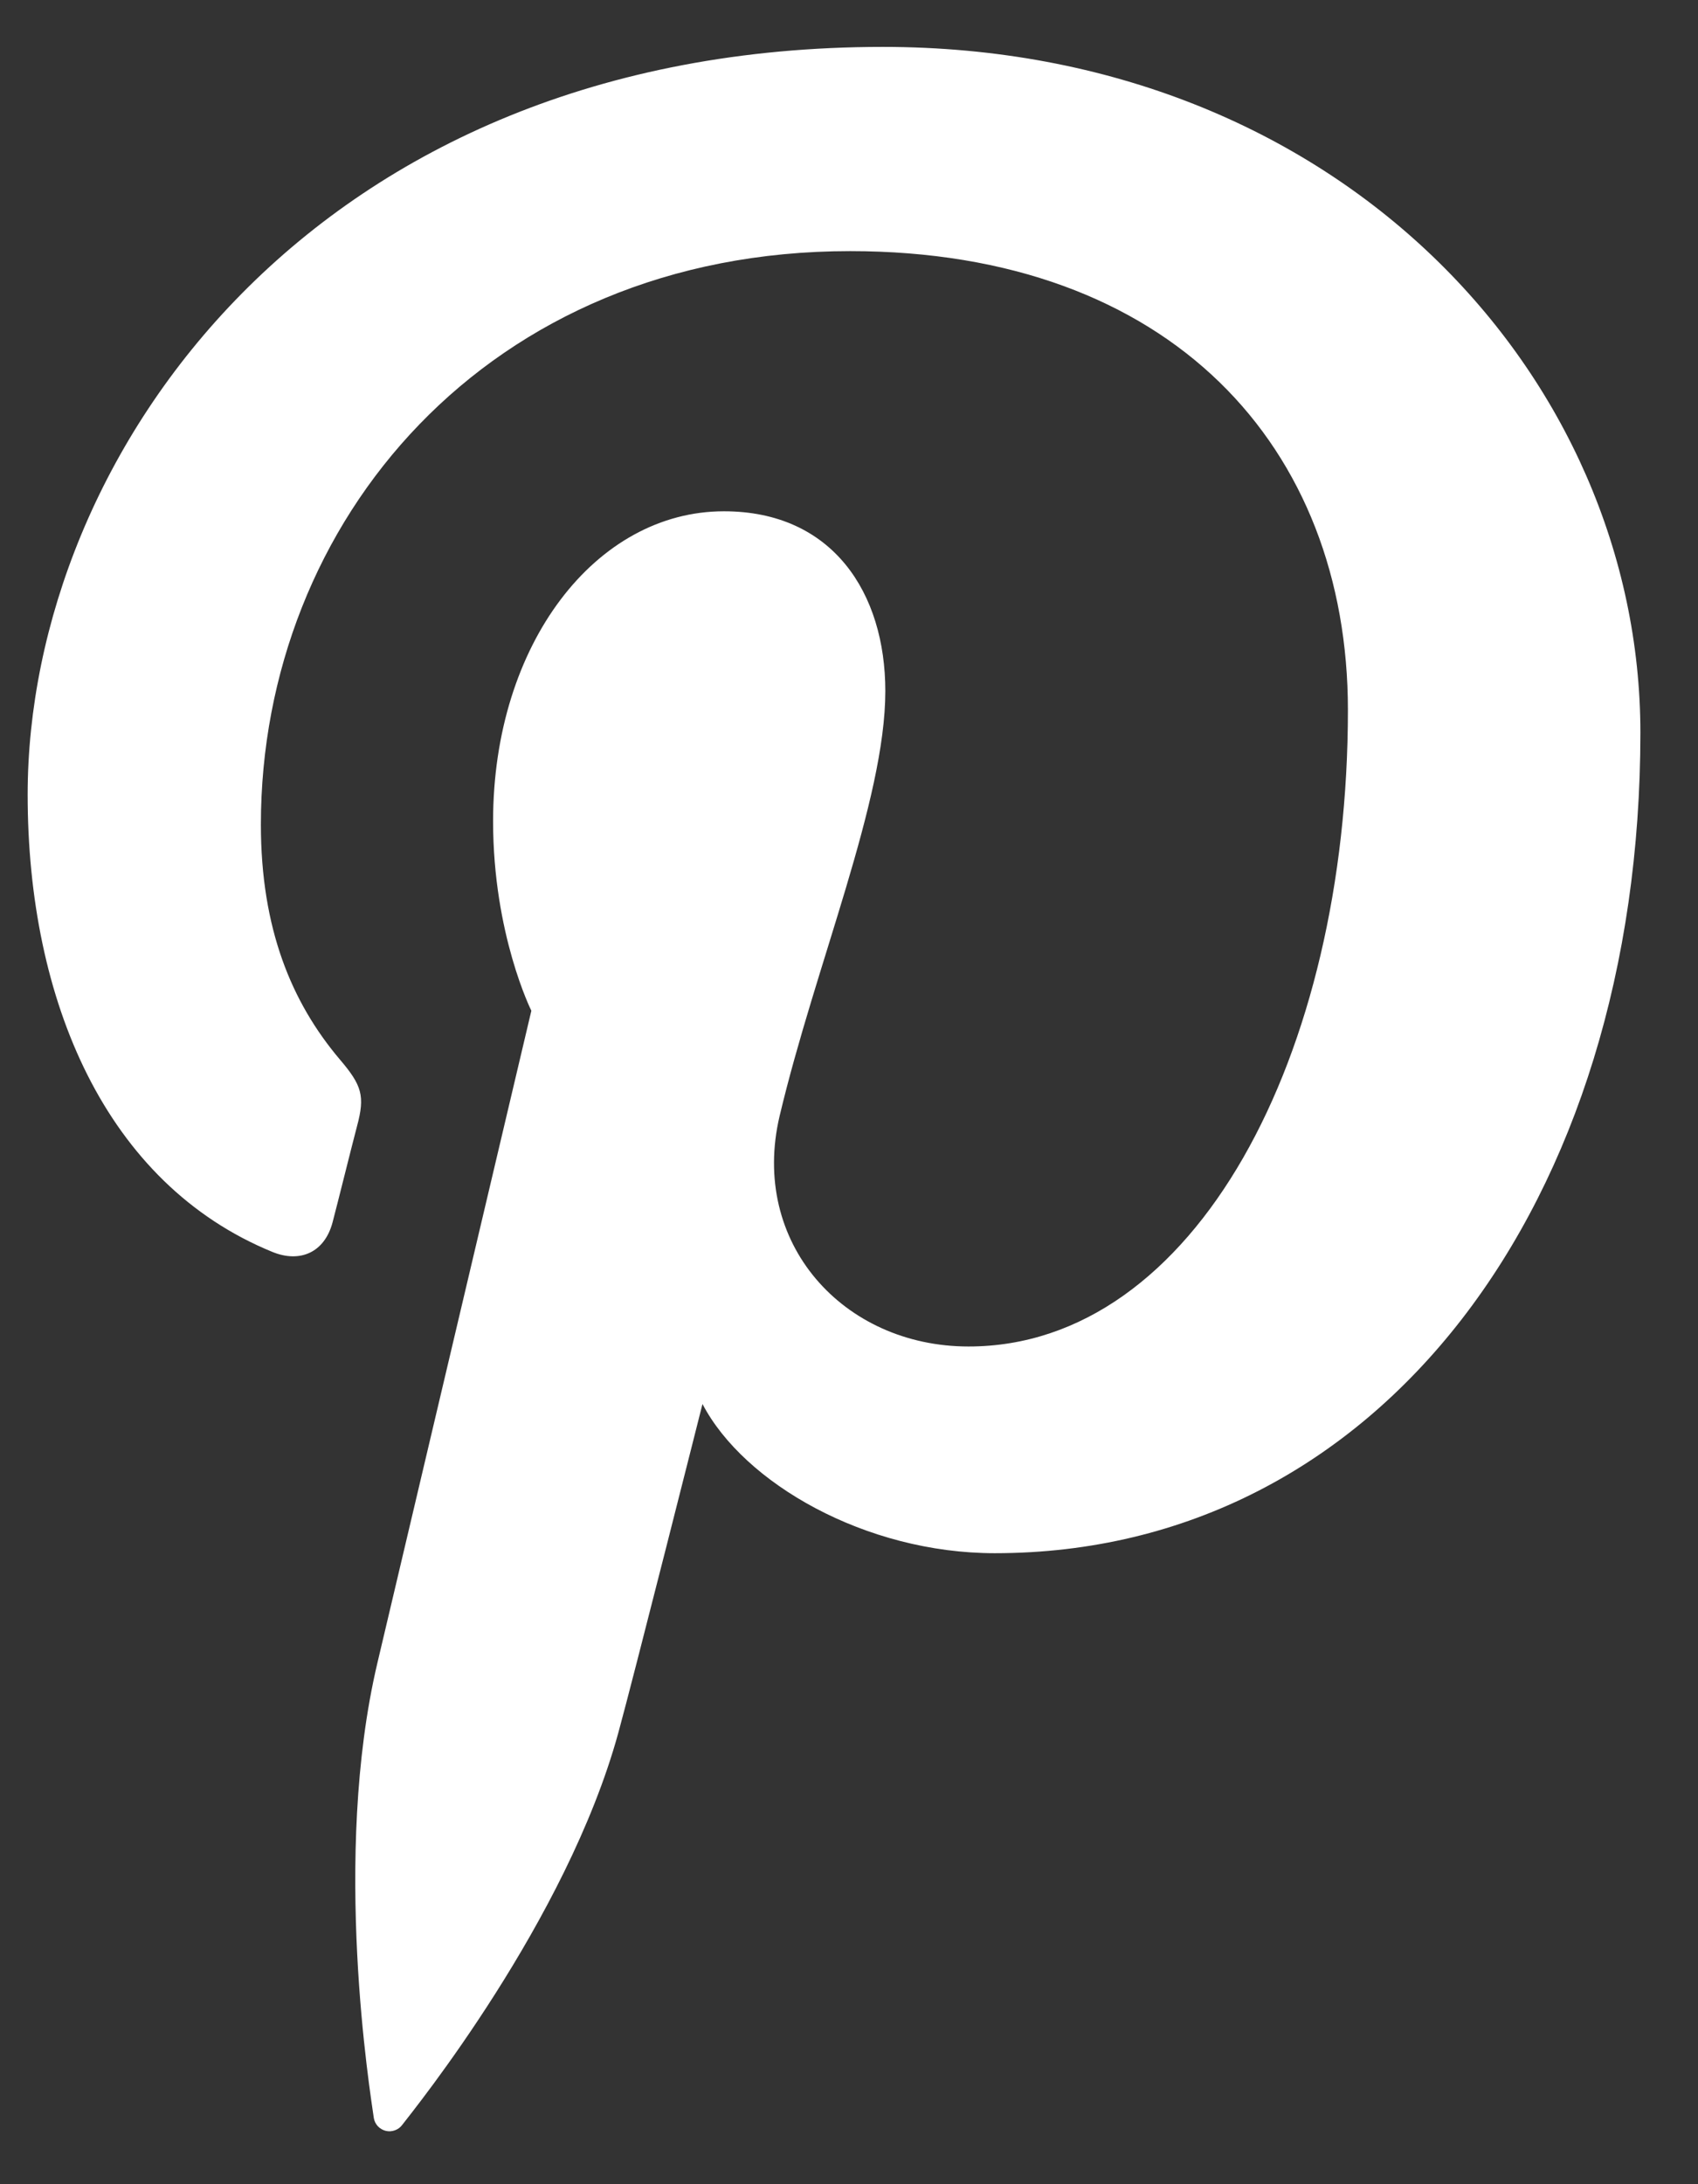 <svg width="28" height="36" viewBox="0 0 28 36" fill="none" xmlns="http://www.w3.org/2000/svg">
<rect x="0" y="0" width="28" height="36" fill="#333333" stroke="none"/>
<path d="M4.496 20.636C4.948 20.819 5.354 20.644 5.485 20.143C5.576 19.798 5.792 18.923 5.888 18.559C6.021 18.064 5.969 17.89 5.603 17.461C4.809 16.523 4.302 15.308 4.302 13.59C4.302 8.604 8.033 4.139 14.018 4.139C19.316 4.139 22.227 7.378 22.227 11.703C22.227 17.392 19.709 22.193 15.971 22.193C13.906 22.193 12.362 20.486 12.856 18.393C13.45 15.894 14.599 13.195 14.599 11.391C14.599 9.775 13.732 8.427 11.937 8.427C9.828 8.427 8.131 10.611 8.131 13.535C8.131 15.398 8.762 16.659 8.762 16.659C8.762 16.659 6.602 25.808 6.223 27.41C5.469 30.601 6.109 34.513 6.164 34.908C6.172 34.959 6.195 35.006 6.23 35.044C6.265 35.082 6.311 35.108 6.361 35.121C6.411 35.133 6.463 35.13 6.511 35.112C6.56 35.095 6.602 35.064 6.633 35.022C6.828 34.768 9.342 31.664 10.195 28.564C10.437 27.687 11.584 23.141 11.584 23.141C12.268 24.448 14.273 25.6 16.404 25.6C22.748 25.6 27.05 19.818 27.05 12.077C27.05 6.222 22.093 0.773 14.558 0.773C5.183 0.773 0.456 7.494 0.456 13.099C0.456 16.493 1.741 19.512 4.496 20.636Z" fill="white"/>
</svg>
